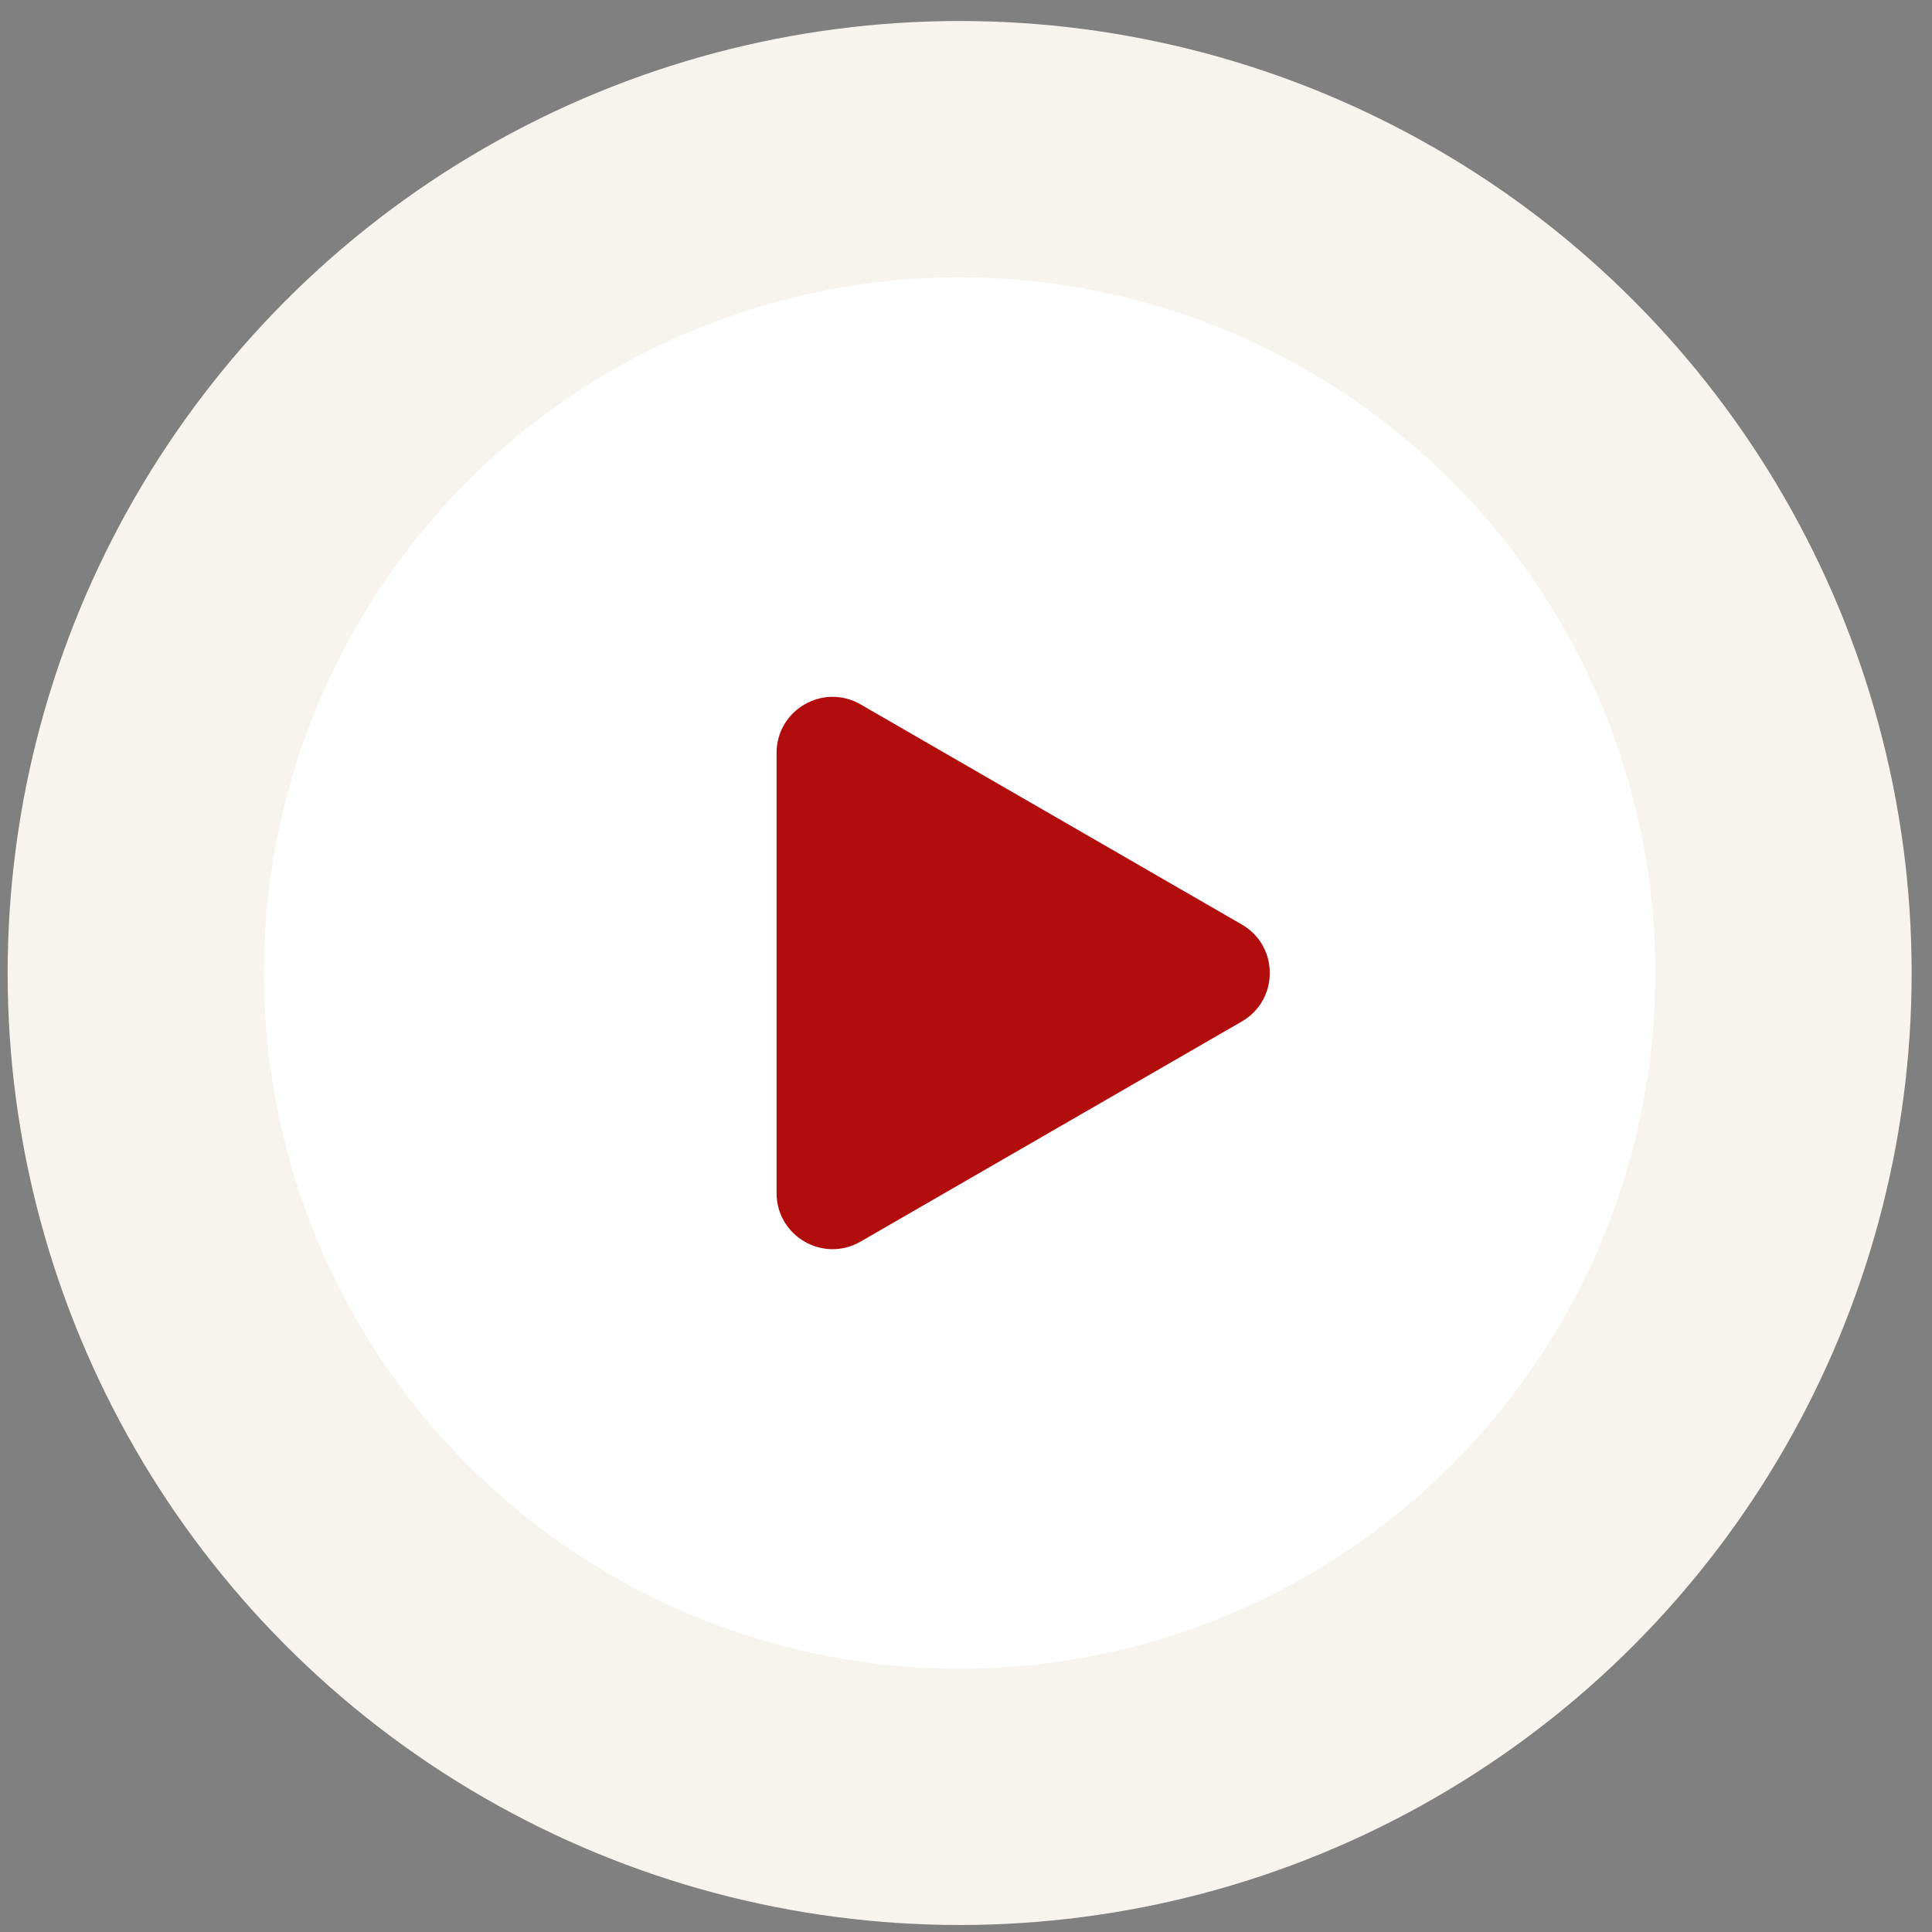 <?xml version="1.0" encoding="UTF-8"?> <svg xmlns="http://www.w3.org/2000/svg" width="69" height="69" viewBox="0 0 69 69" fill="none"><rect x="0" y="0" width="69" height="69" fill="#808080" stroke="none"/><circle cx="34.273" cy="34.75" r="34" fill="#F7F4F0"></circle><circle cx="34.273" cy="34.751" r="24.846" fill="white"></circle><path d="M44.35 33.018C45.683 33.788 45.683 35.712 44.35 36.482L30.735 44.343C29.401 45.113 27.735 44.151 27.735 42.611V26.889C27.735 25.35 29.401 24.388 30.735 25.157L44.35 33.018Z" fill="#B20D0D"></path></svg> 